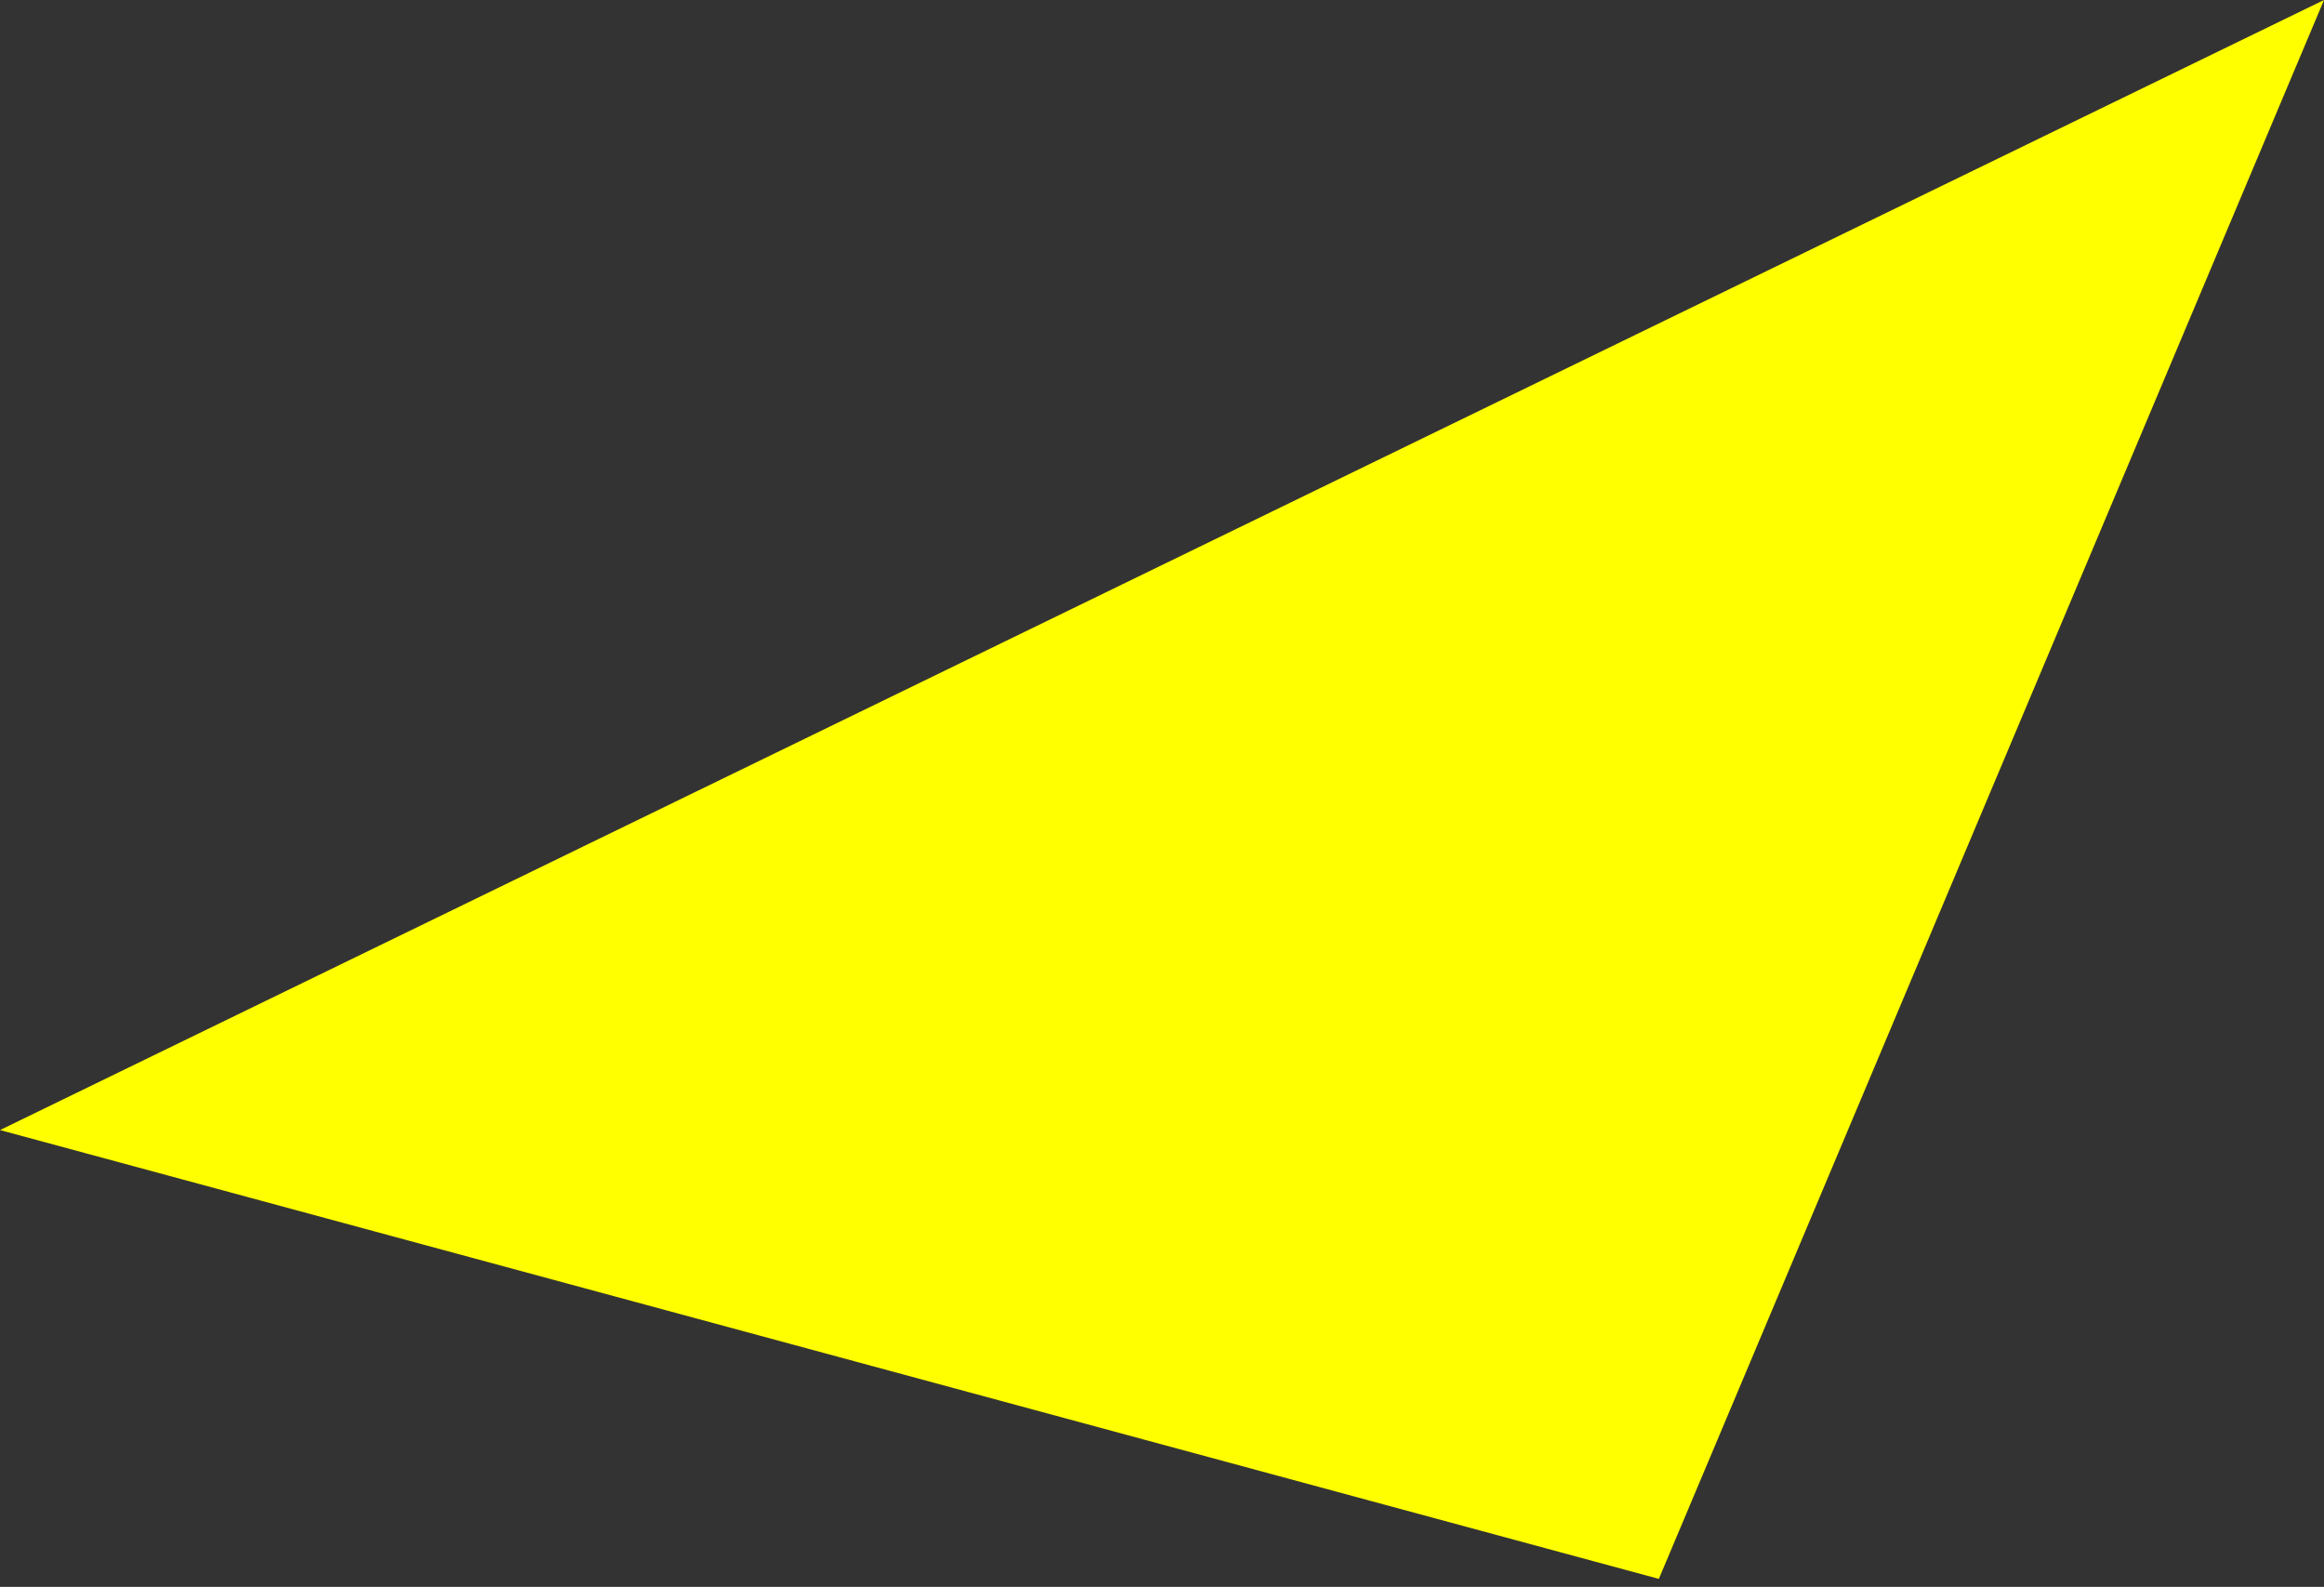 <?xml version="1.0" encoding="UTF-8"?> <svg xmlns="http://www.w3.org/2000/svg" width="145" height="99" viewBox="0 0 145 99" fill="none"><rect x="0" y="0" width="145" height="99" fill="#333333" stroke="none"/> <g clip-path="url(#clip0_35_5)"> <path d="M145 0L0 70.5L103.5 98.5L145 0Z" fill="#FFFF00"></path> </g> <defs> <clipPath id="clip0_35_5"> <rect width="145" height="99" fill="white"></rect> </clipPath> </defs> </svg> 